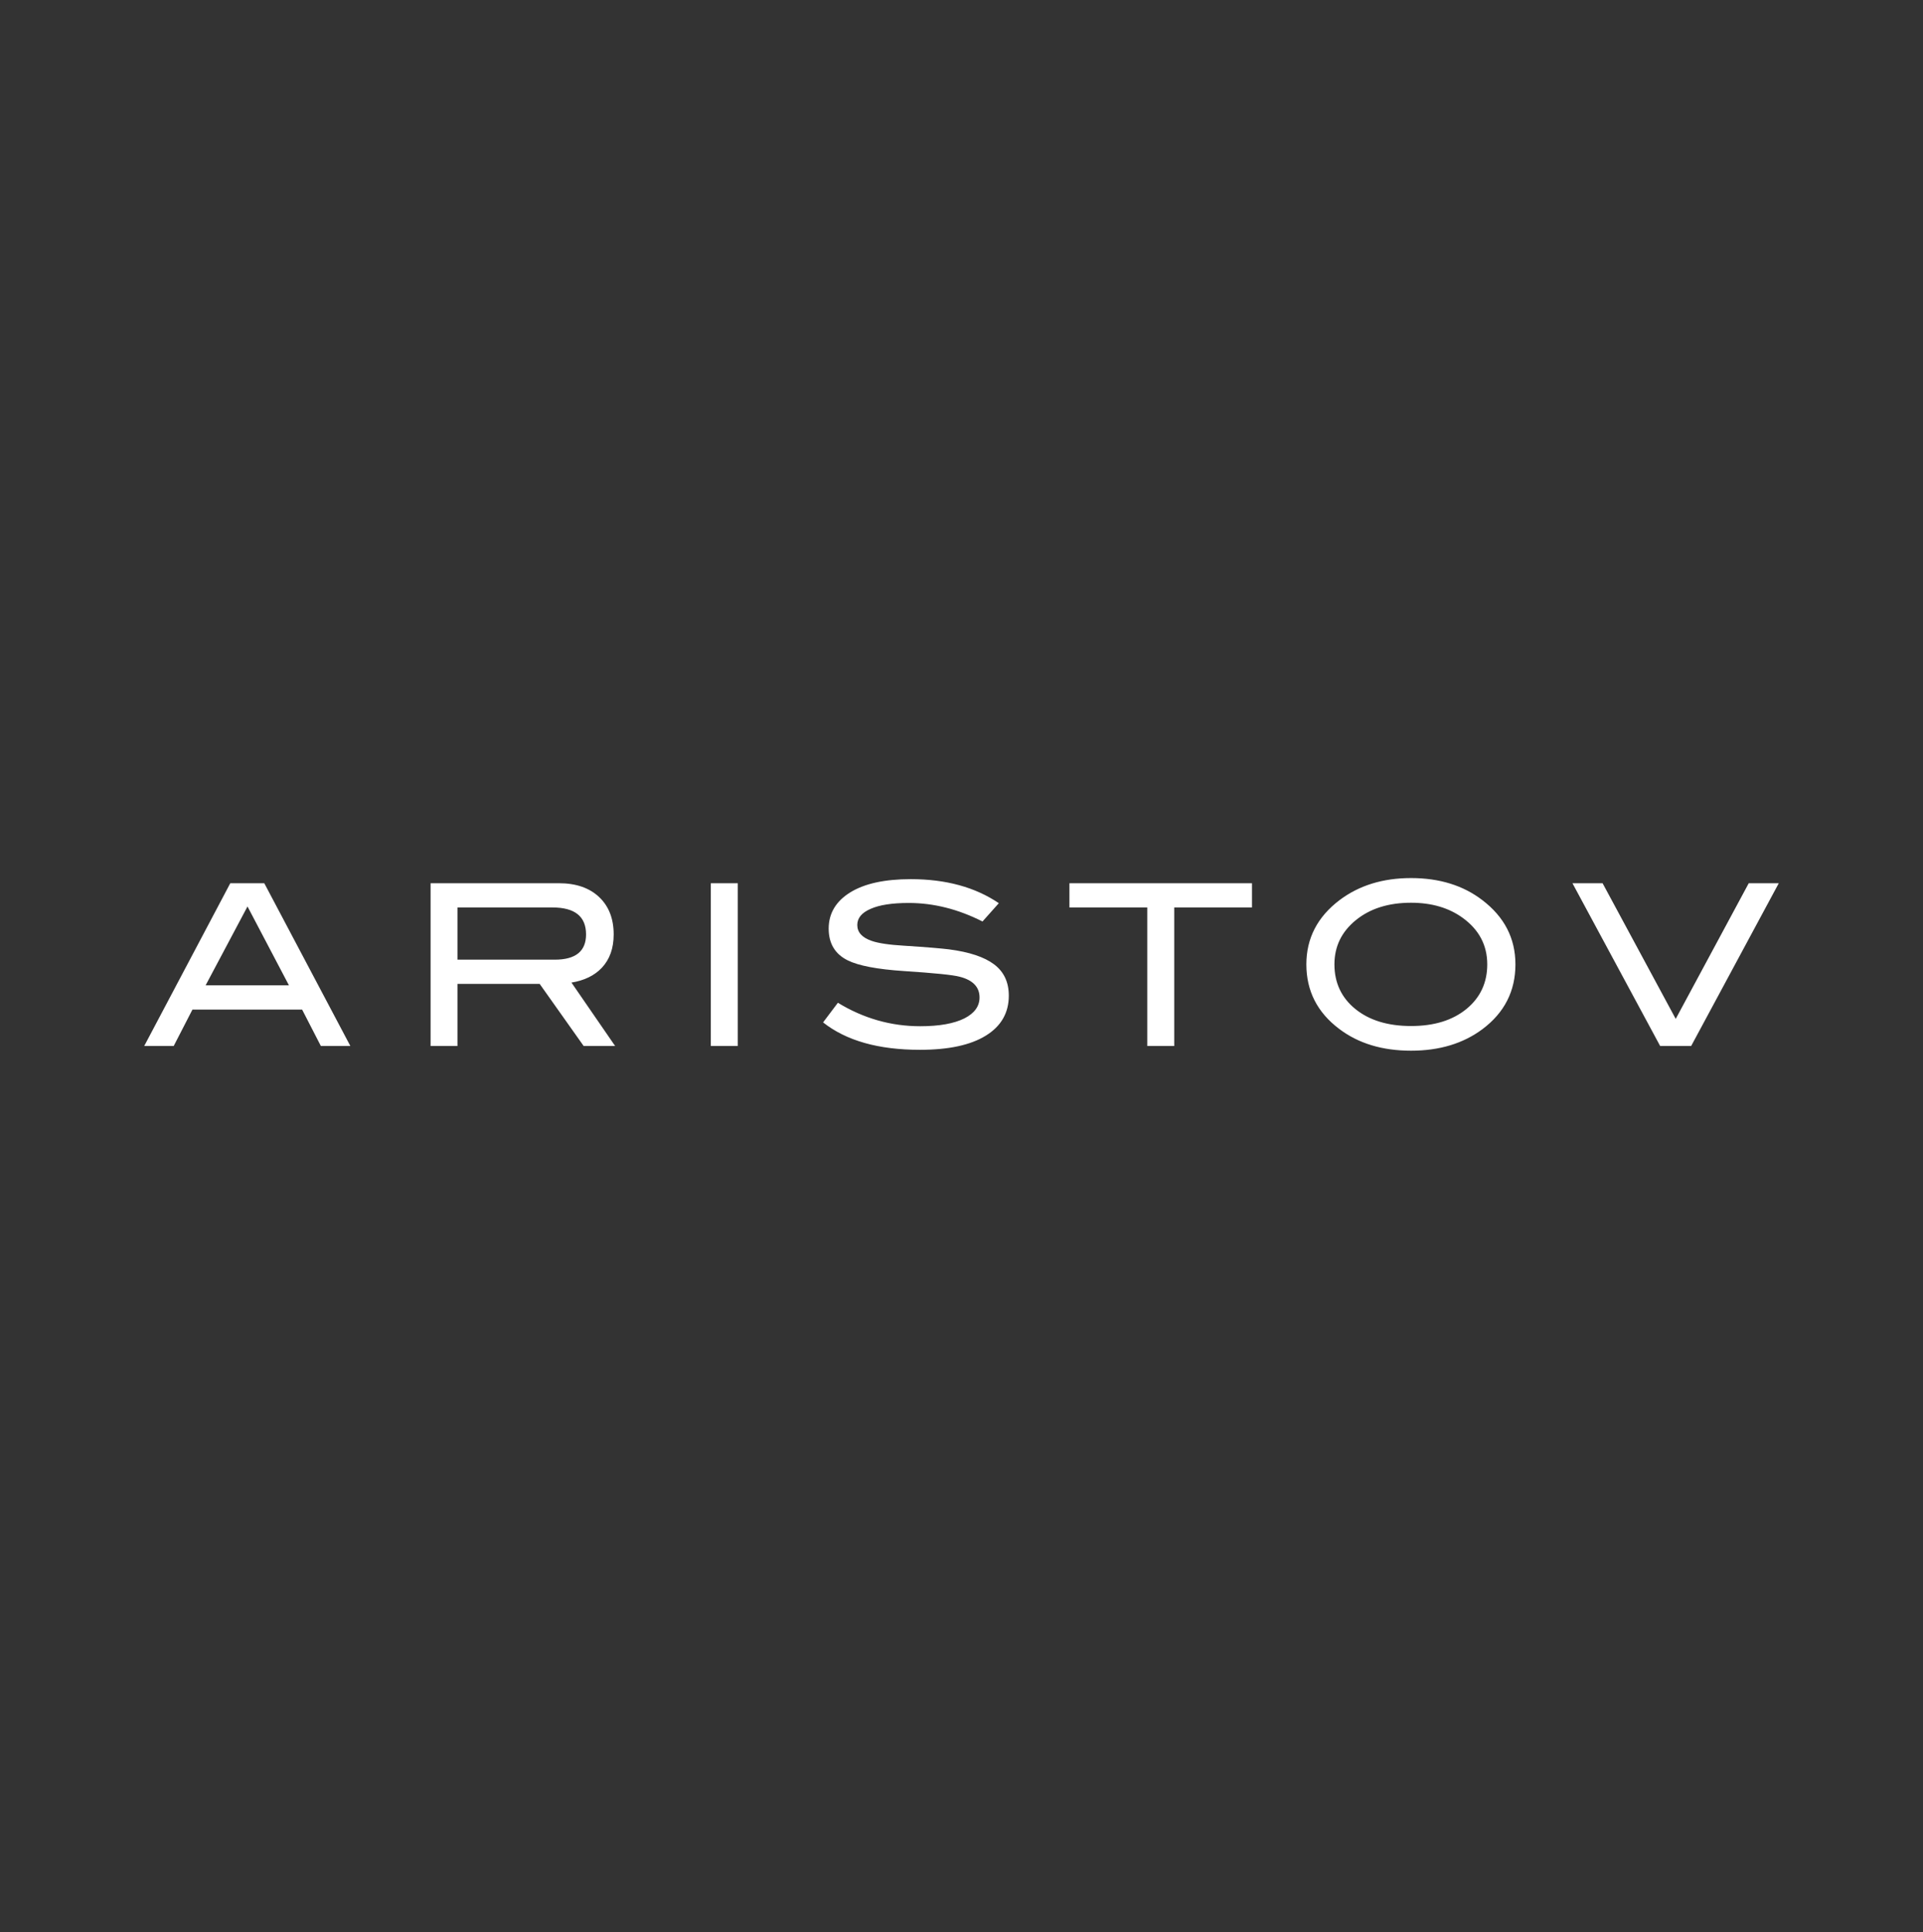 <?xml version="1.0" encoding="UTF-8"?> <svg xmlns="http://www.w3.org/2000/svg" width="200" height="201" viewBox="0 0 200 201" fill="none"><rect x="0" y="0" width="200" height="201" fill="#333333" stroke="none"/><path d="M36.437 108.799H33.369L31.42 105.011H20.017L18.067 108.799H15L23.951 91.87H27.486L36.437 108.799ZM63.974 108.799H60.702L56.129 102.342H47.577V108.799H44.783V91.87H58.124C59.903 91.87 61.294 92.349 62.309 93.306C63.324 94.265 63.825 95.565 63.825 97.197C63.825 98.634 63.415 99.787 62.594 100.665C61.83 101.474 60.77 101.988 59.435 102.205L63.974 108.799ZM57.702 99.821C59.869 99.821 60.952 98.942 60.952 97.197C60.952 95.326 59.789 94.391 57.451 94.391H47.577V99.821H57.702ZM76.733 108.799H73.928V91.87H76.733V108.799ZM102.184 95.851C99.664 94.573 97.109 93.923 94.51 93.923C92.787 93.923 91.454 94.128 90.542 94.539C89.618 94.938 89.162 95.497 89.162 96.216C89.162 96.969 89.652 97.516 90.633 97.859C91.328 98.11 92.48 98.28 94.065 98.372C96.414 98.52 97.953 98.657 98.694 98.748C100.816 99.022 102.378 99.547 103.392 100.311C104.407 101.075 104.92 102.159 104.92 103.563C104.92 105.353 104.122 106.745 102.526 107.726C100.941 108.707 98.66 109.198 95.684 109.198C91.362 109.198 88.01 108.251 85.604 106.346L87.144 104.304C89.8 105.924 92.651 106.745 95.707 106.745C97.68 106.745 99.219 106.471 100.314 105.924C101.351 105.388 101.876 104.669 101.876 103.756C101.876 102.672 101.192 101.954 99.823 101.6C99.105 101.406 97.166 101.212 94.019 101.007C91.237 100.824 89.276 100.448 88.158 99.889C86.847 99.239 86.186 98.132 86.186 96.592C86.186 95.007 86.938 93.751 88.421 92.828C89.914 91.904 92.012 91.447 94.726 91.447C98.375 91.447 101.42 92.28 103.882 93.946L102.184 95.851ZM130.211 94.391H122.126V108.799H119.322V94.391H111.226V91.87H130.211V94.391ZM157.611 100.311C157.611 103.083 156.471 105.33 154.191 107.042C152.195 108.536 149.721 109.29 146.756 109.29C143.768 109.29 141.271 108.536 139.276 107.019C137.007 105.308 135.867 103.072 135.867 100.311C135.867 97.596 137.018 95.372 139.321 93.626C141.351 92.097 143.826 91.333 146.756 91.333C149.698 91.333 152.172 92.097 154.167 93.626C156.459 95.372 157.611 97.596 157.611 100.311ZM154.68 100.311C154.68 98.326 153.837 96.729 152.161 95.497C150.713 94.436 148.911 93.9 146.756 93.9C144.407 93.9 142.492 94.504 141.009 95.714C139.527 96.923 138.786 98.452 138.786 100.311C138.786 102.227 139.515 103.779 140.963 104.954C142.412 106.129 144.339 106.723 146.756 106.723C149.162 106.723 151.078 106.129 152.525 104.943C153.962 103.756 154.68 102.216 154.68 100.311ZM185 91.87L175.889 108.799H172.662L163.541 91.87H166.676L174.282 105.981L181.876 91.87H185ZM30.051 102.49L25.741 94.288L21.385 102.49H30.051Z" fill="white"></path></svg> 